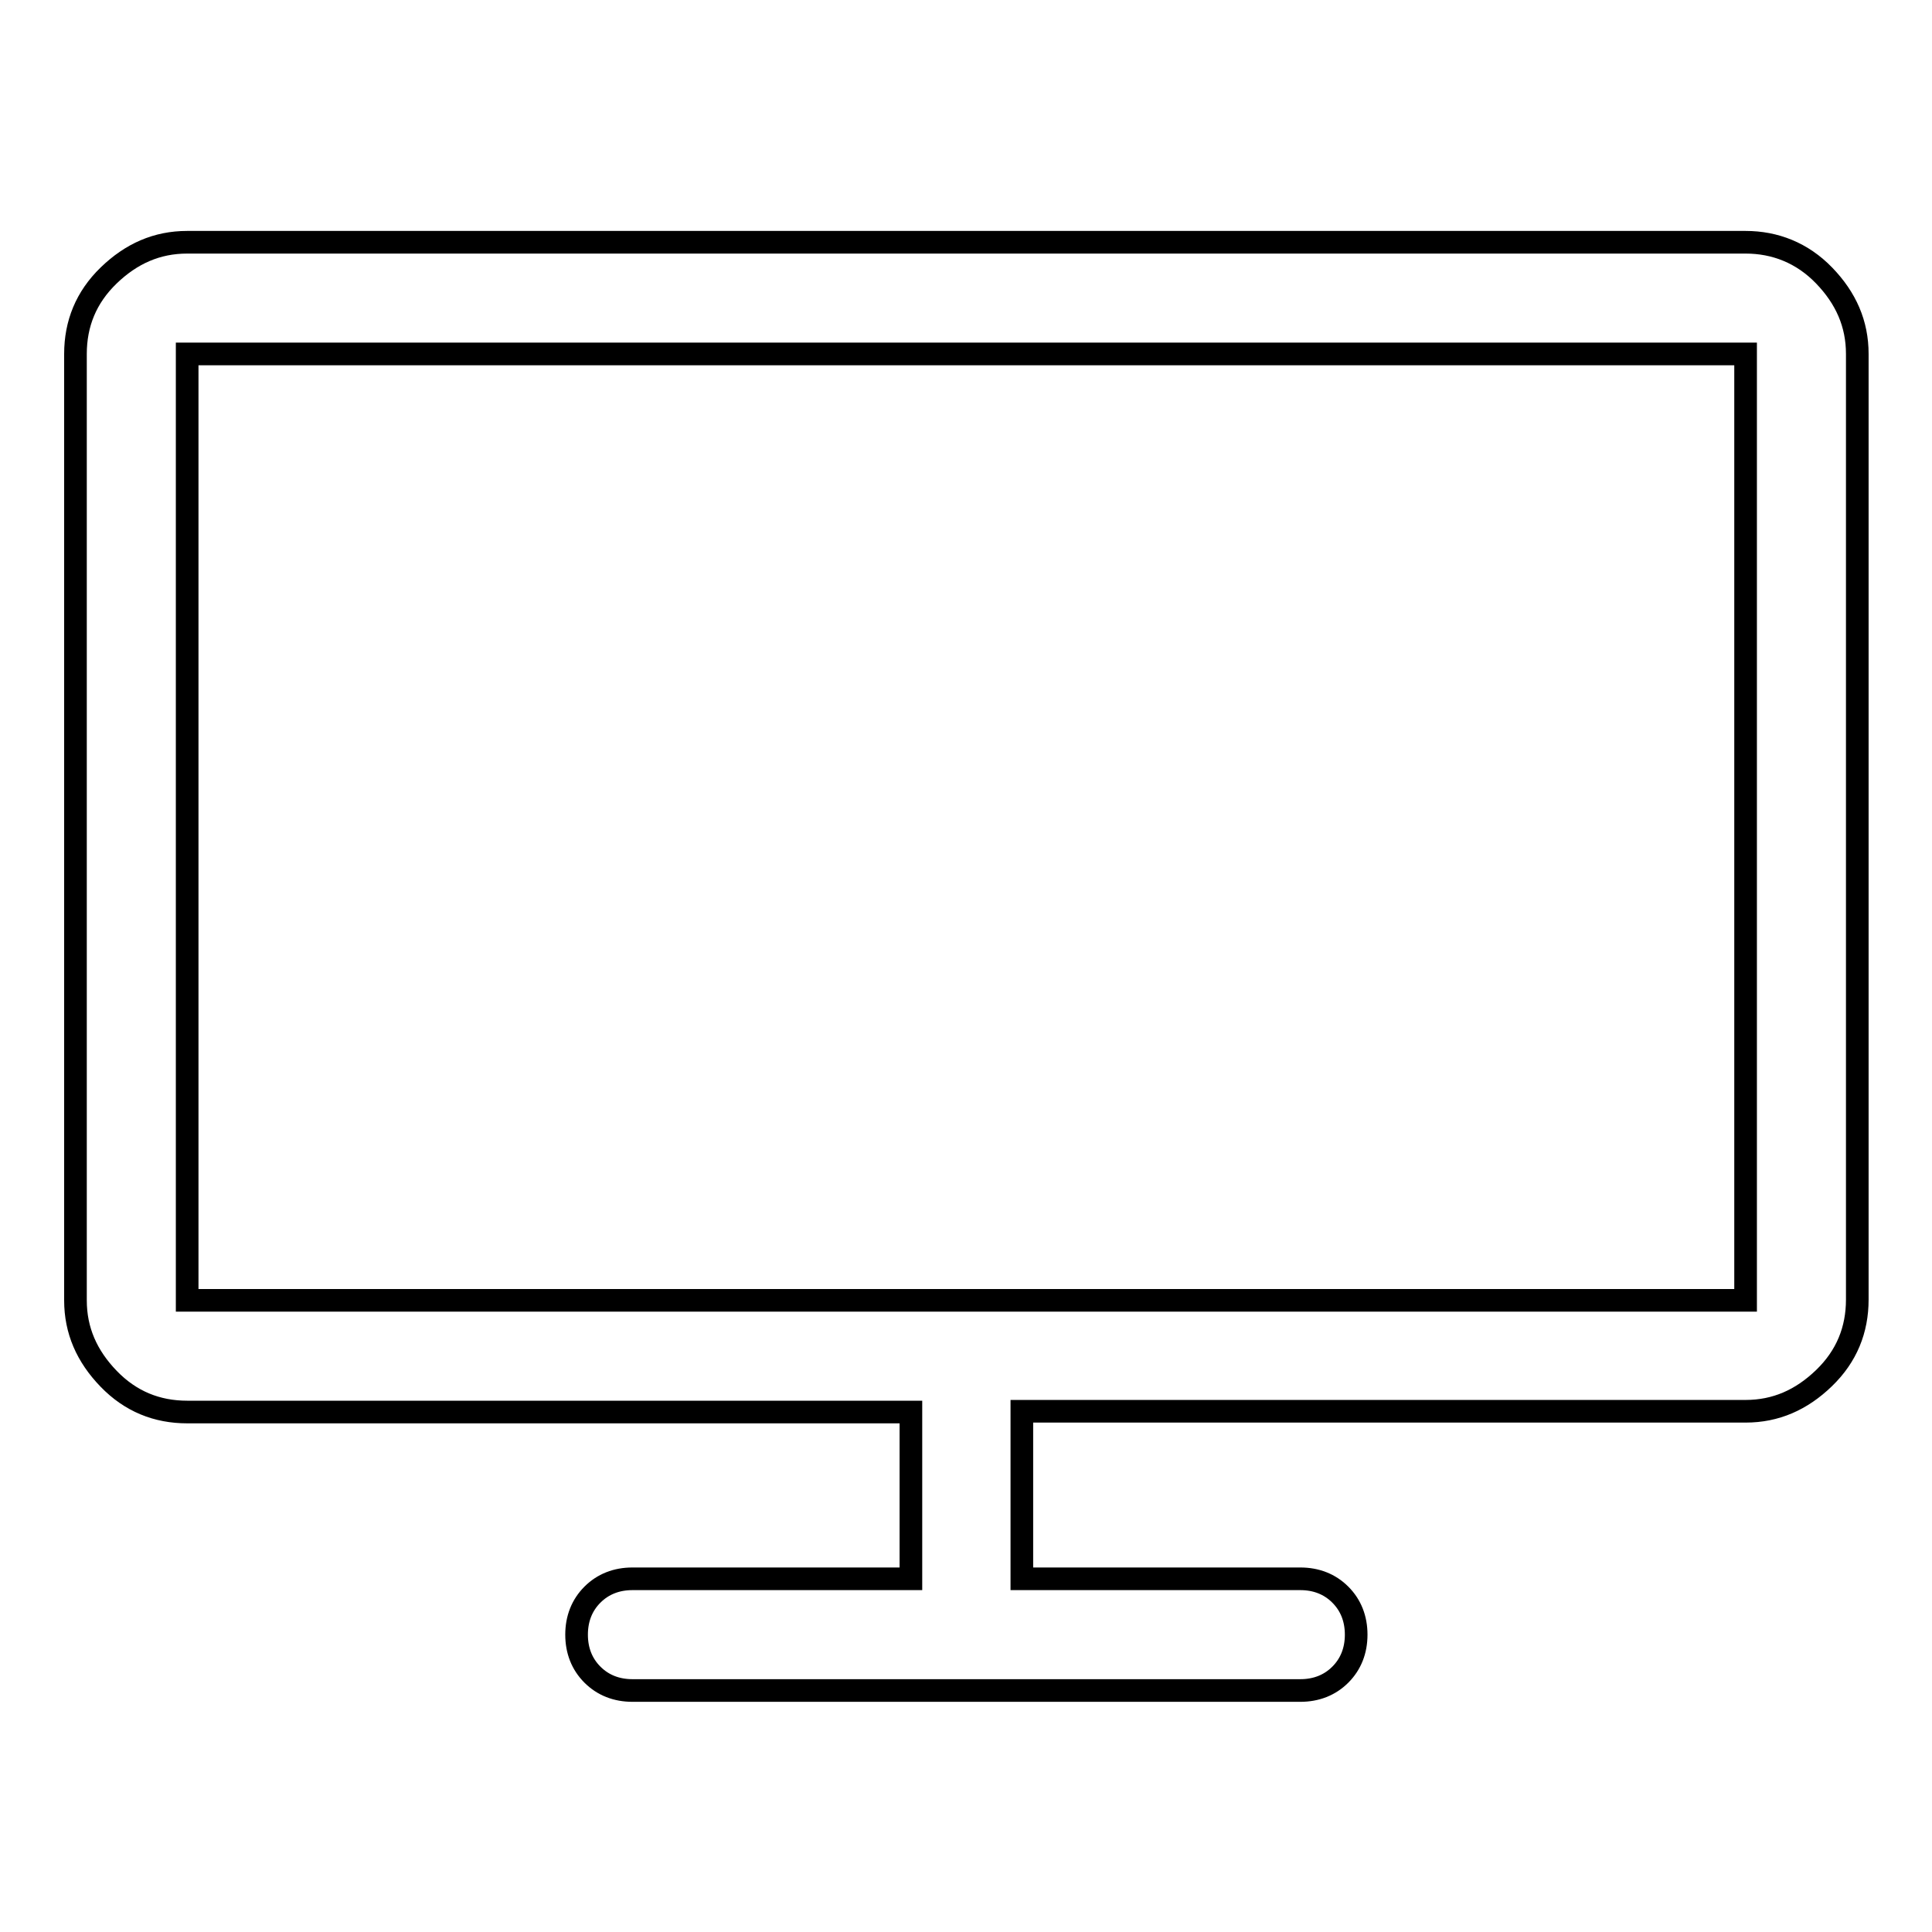 <?xml version="1.0" encoding="utf-8"?>
<!-- Svg Vector Icons : http://www.onlinewebfonts.com/icon -->
<!DOCTYPE svg PUBLIC "-//W3C//DTD SVG 1.1//EN" "http://www.w3.org/Graphics/SVG/1.1/DTD/svg11.dtd">
<svg version="1.1" xmlns="http://www.w3.org/2000/svg" xmlns:xlink="http://www.w3.org/1999/xlink" x="0px" y="0px" viewBox="0 0 256 256" enable-background="new 0 0 256 256" xml:space="preserve">
<g><g><g><path stroke-width="3" fill-opacity="0" stroke="#000000"  d="M231.3,32.1H24.8c-4,0-7.4,1.5-10.4,4.4S10,42.9,10,46.9v125.4c0,4,1.5,7.4,4.4,10.4s6.4,4.4,10.4,4.4h95.9v22.1H83.8c-2.1,0-3.9,0.7-5.3,2.1c-1.4,1.4-2.1,3.2-2.1,5.3s0.7,3.9,2.1,5.3c1.4,1.4,3.2,2.1,5.3,2.1h88.5c2.1,0,3.9-0.7,5.3-2.1s2.1-3.2,2.1-5.3s-0.7-3.9-2.1-5.3c-1.4-1.4-3.2-2.1-5.3-2.1h-36.9V187h95.9c4,0,7.4-1.5,10.4-4.4s4.4-6.4,4.4-10.4V46.9c0-4-1.5-7.4-4.4-10.4S235.2,32.1,231.3,32.1z M231.3,172.3H24.8V46.9h206.5V172.3z"/></g></g></g>
</svg>